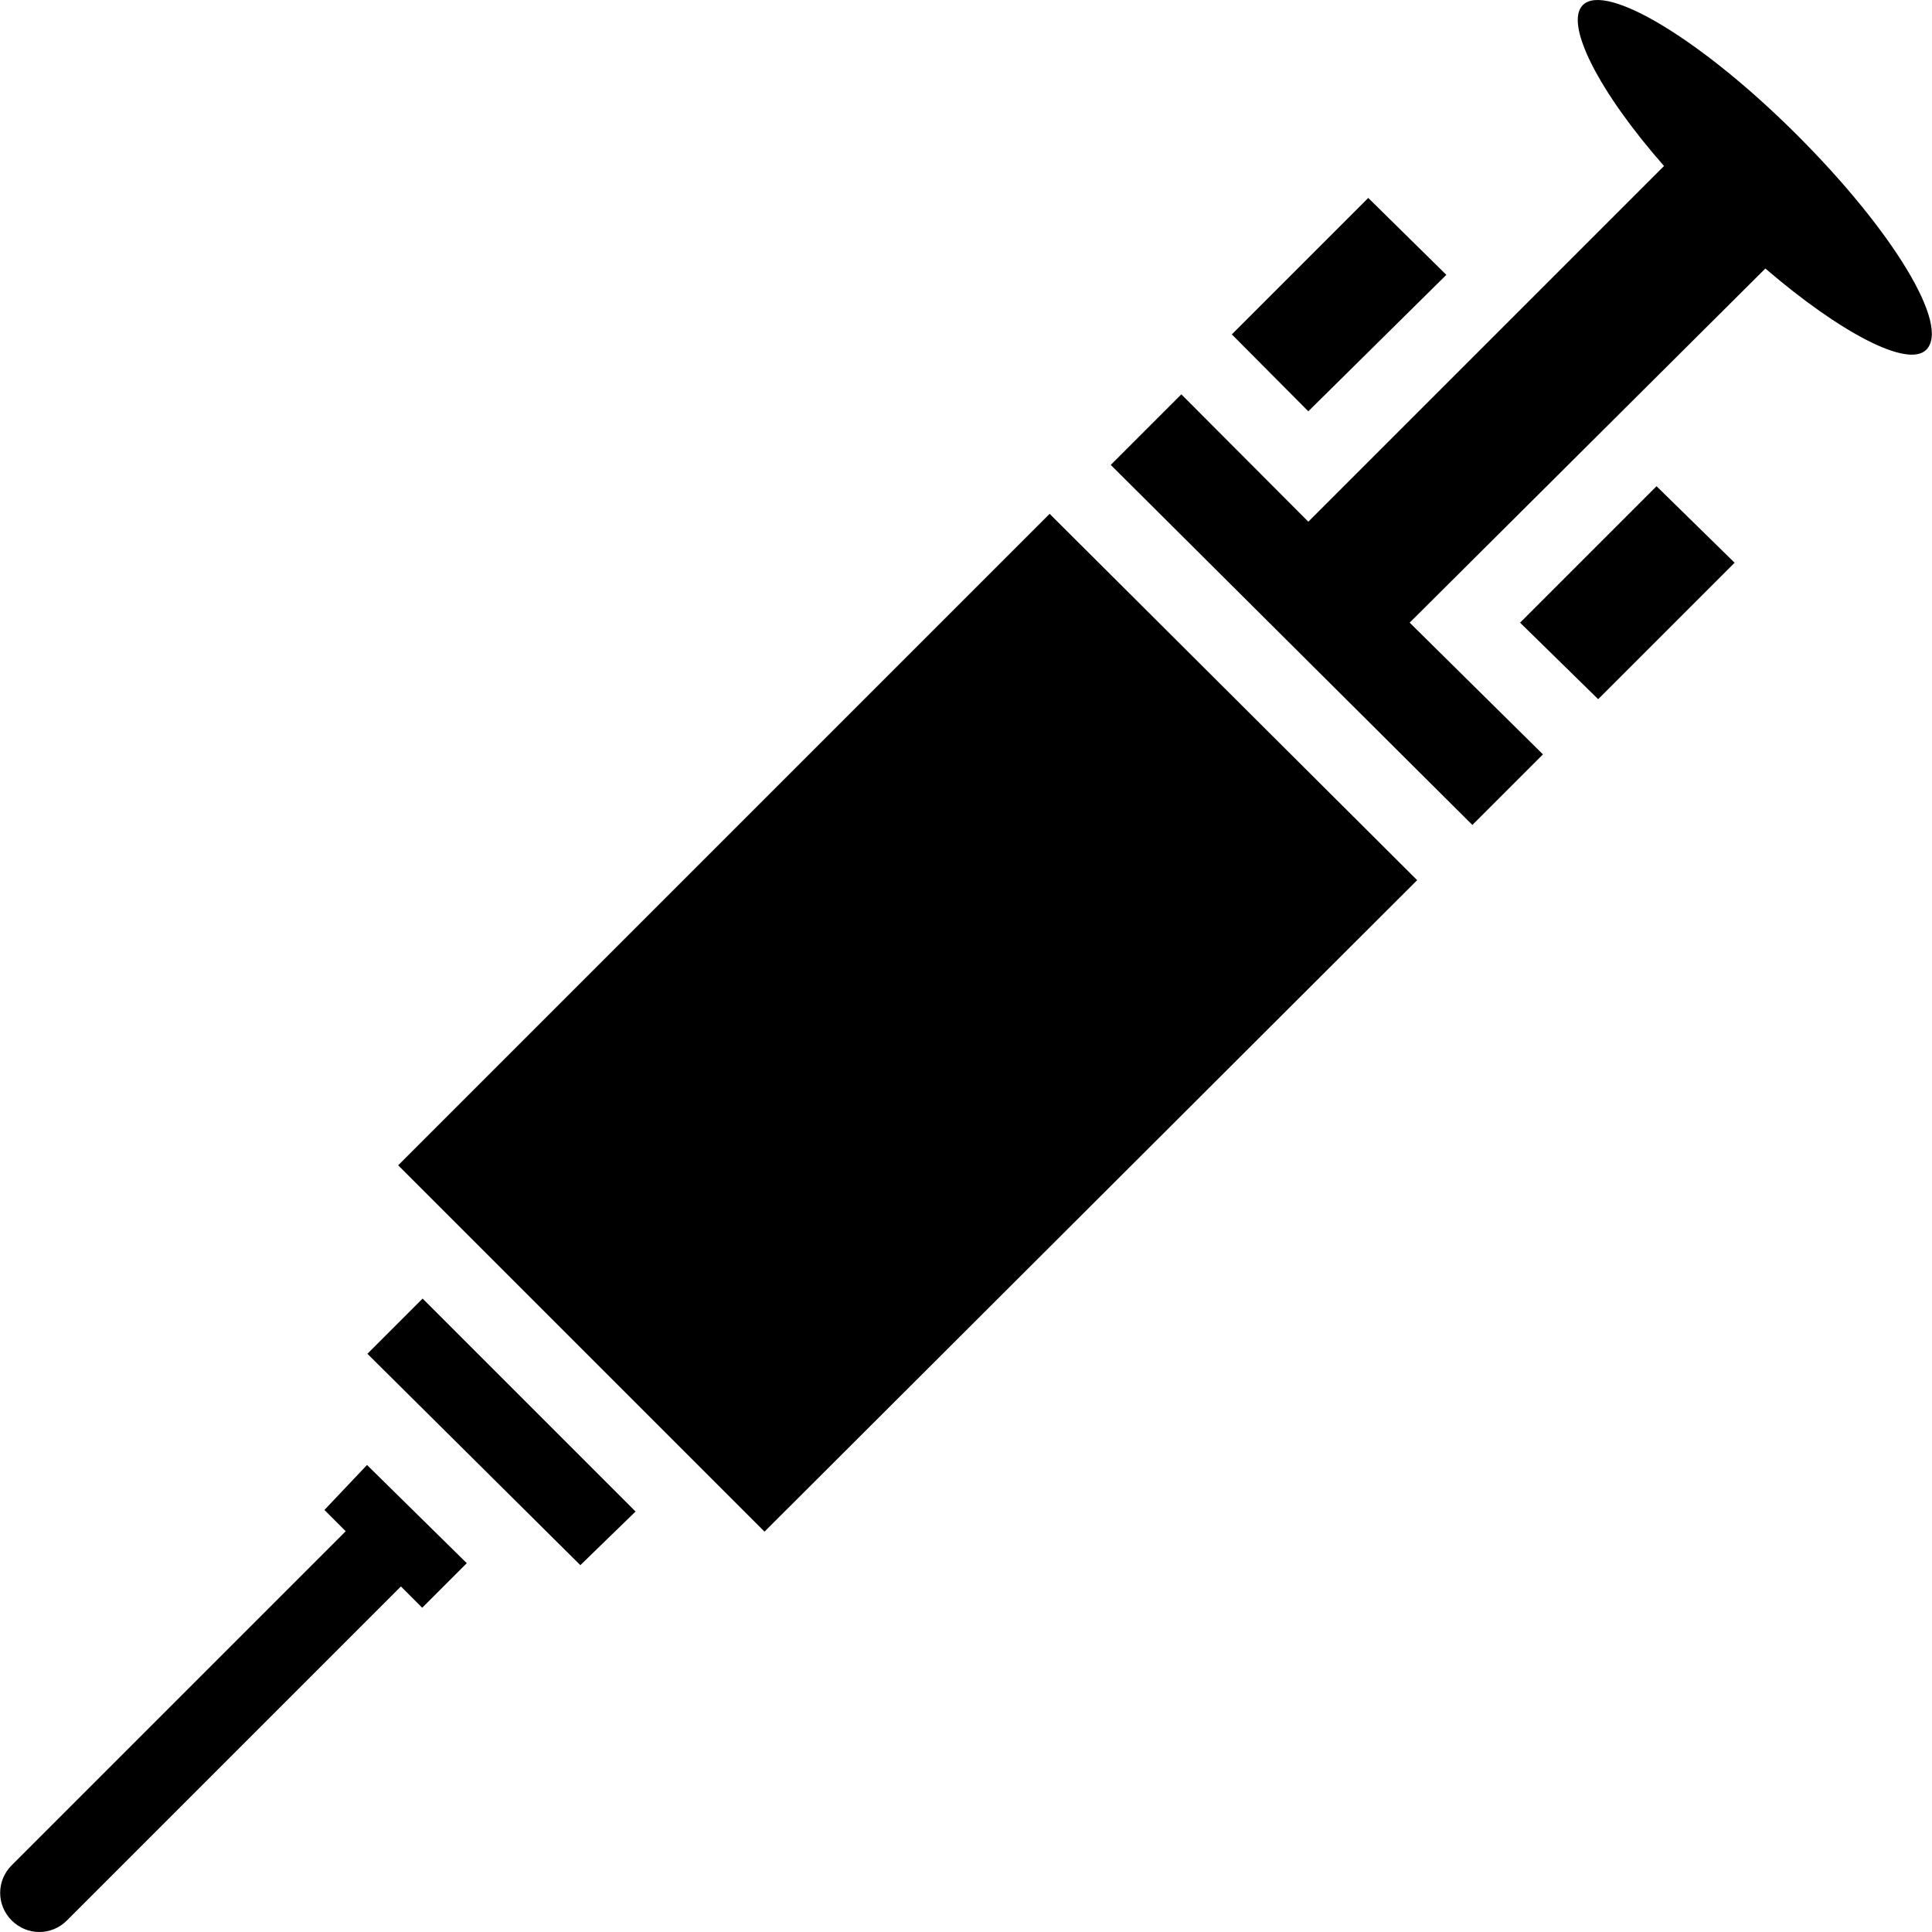 <?xml version="1.0" encoding="iso-8859-1"?>
<!-- Uploaded to: SVG Repo, www.svgrepo.com, Generator: SVG Repo Mixer Tools -->
<svg fill="#000000" height="800px" width="800px" version="1.1" id="Capa_1" xmlns="http://www.w3.org/2000/svg" xmlns:xlink="http://www.w3.org/1999/xlink" 
	 viewBox="0 0 489.921 489.921" xml:space="preserve">
<g>
	<g>
		<g>
			<path d="M455.767,34.296c-24.1-24.1-48.6-38.9-54.4-33c-4.7,4.7,3.9,21.8,20.6,40.8l-90.2,90.2l-32.2-32.3l-17.9,17.9l91.7,91.3
				l17.9-17.9l-33.8-33.4l90.2-89.8c19,16.3,36.1,25.3,40.8,20.6C494.667,82.496,479.867,58.396,455.767,34.296z"/>
			<polygon points="366.767,69.696 346.967,50.196 312.367,84.796 331.767,104.296 			"/>
			<polygon points="385.467,157.896 405.267,177.296 439.867,142.696 420.067,123.296 			"/>
			<polygon points="100.967,295.496 193.867,388.396 359.367,223.196 266.167,130.296 			"/>
			<polygon points="93.167,343.296 147.167,396.896 161.167,383.296 107.167,329.296 			"/>
			<path d="M82.267,382.896l5.4,5.4l-84.7,84.7c-3.9,3.9-3.9,10.1,0,14l0,0c3.9,3.9,10.1,3.9,14,0l84.7-84.7l5.4,5.4l11.3-11.3
				l-25.3-24.9L82.267,382.896z"/>
		</g>
	</g>
</g>
</svg>